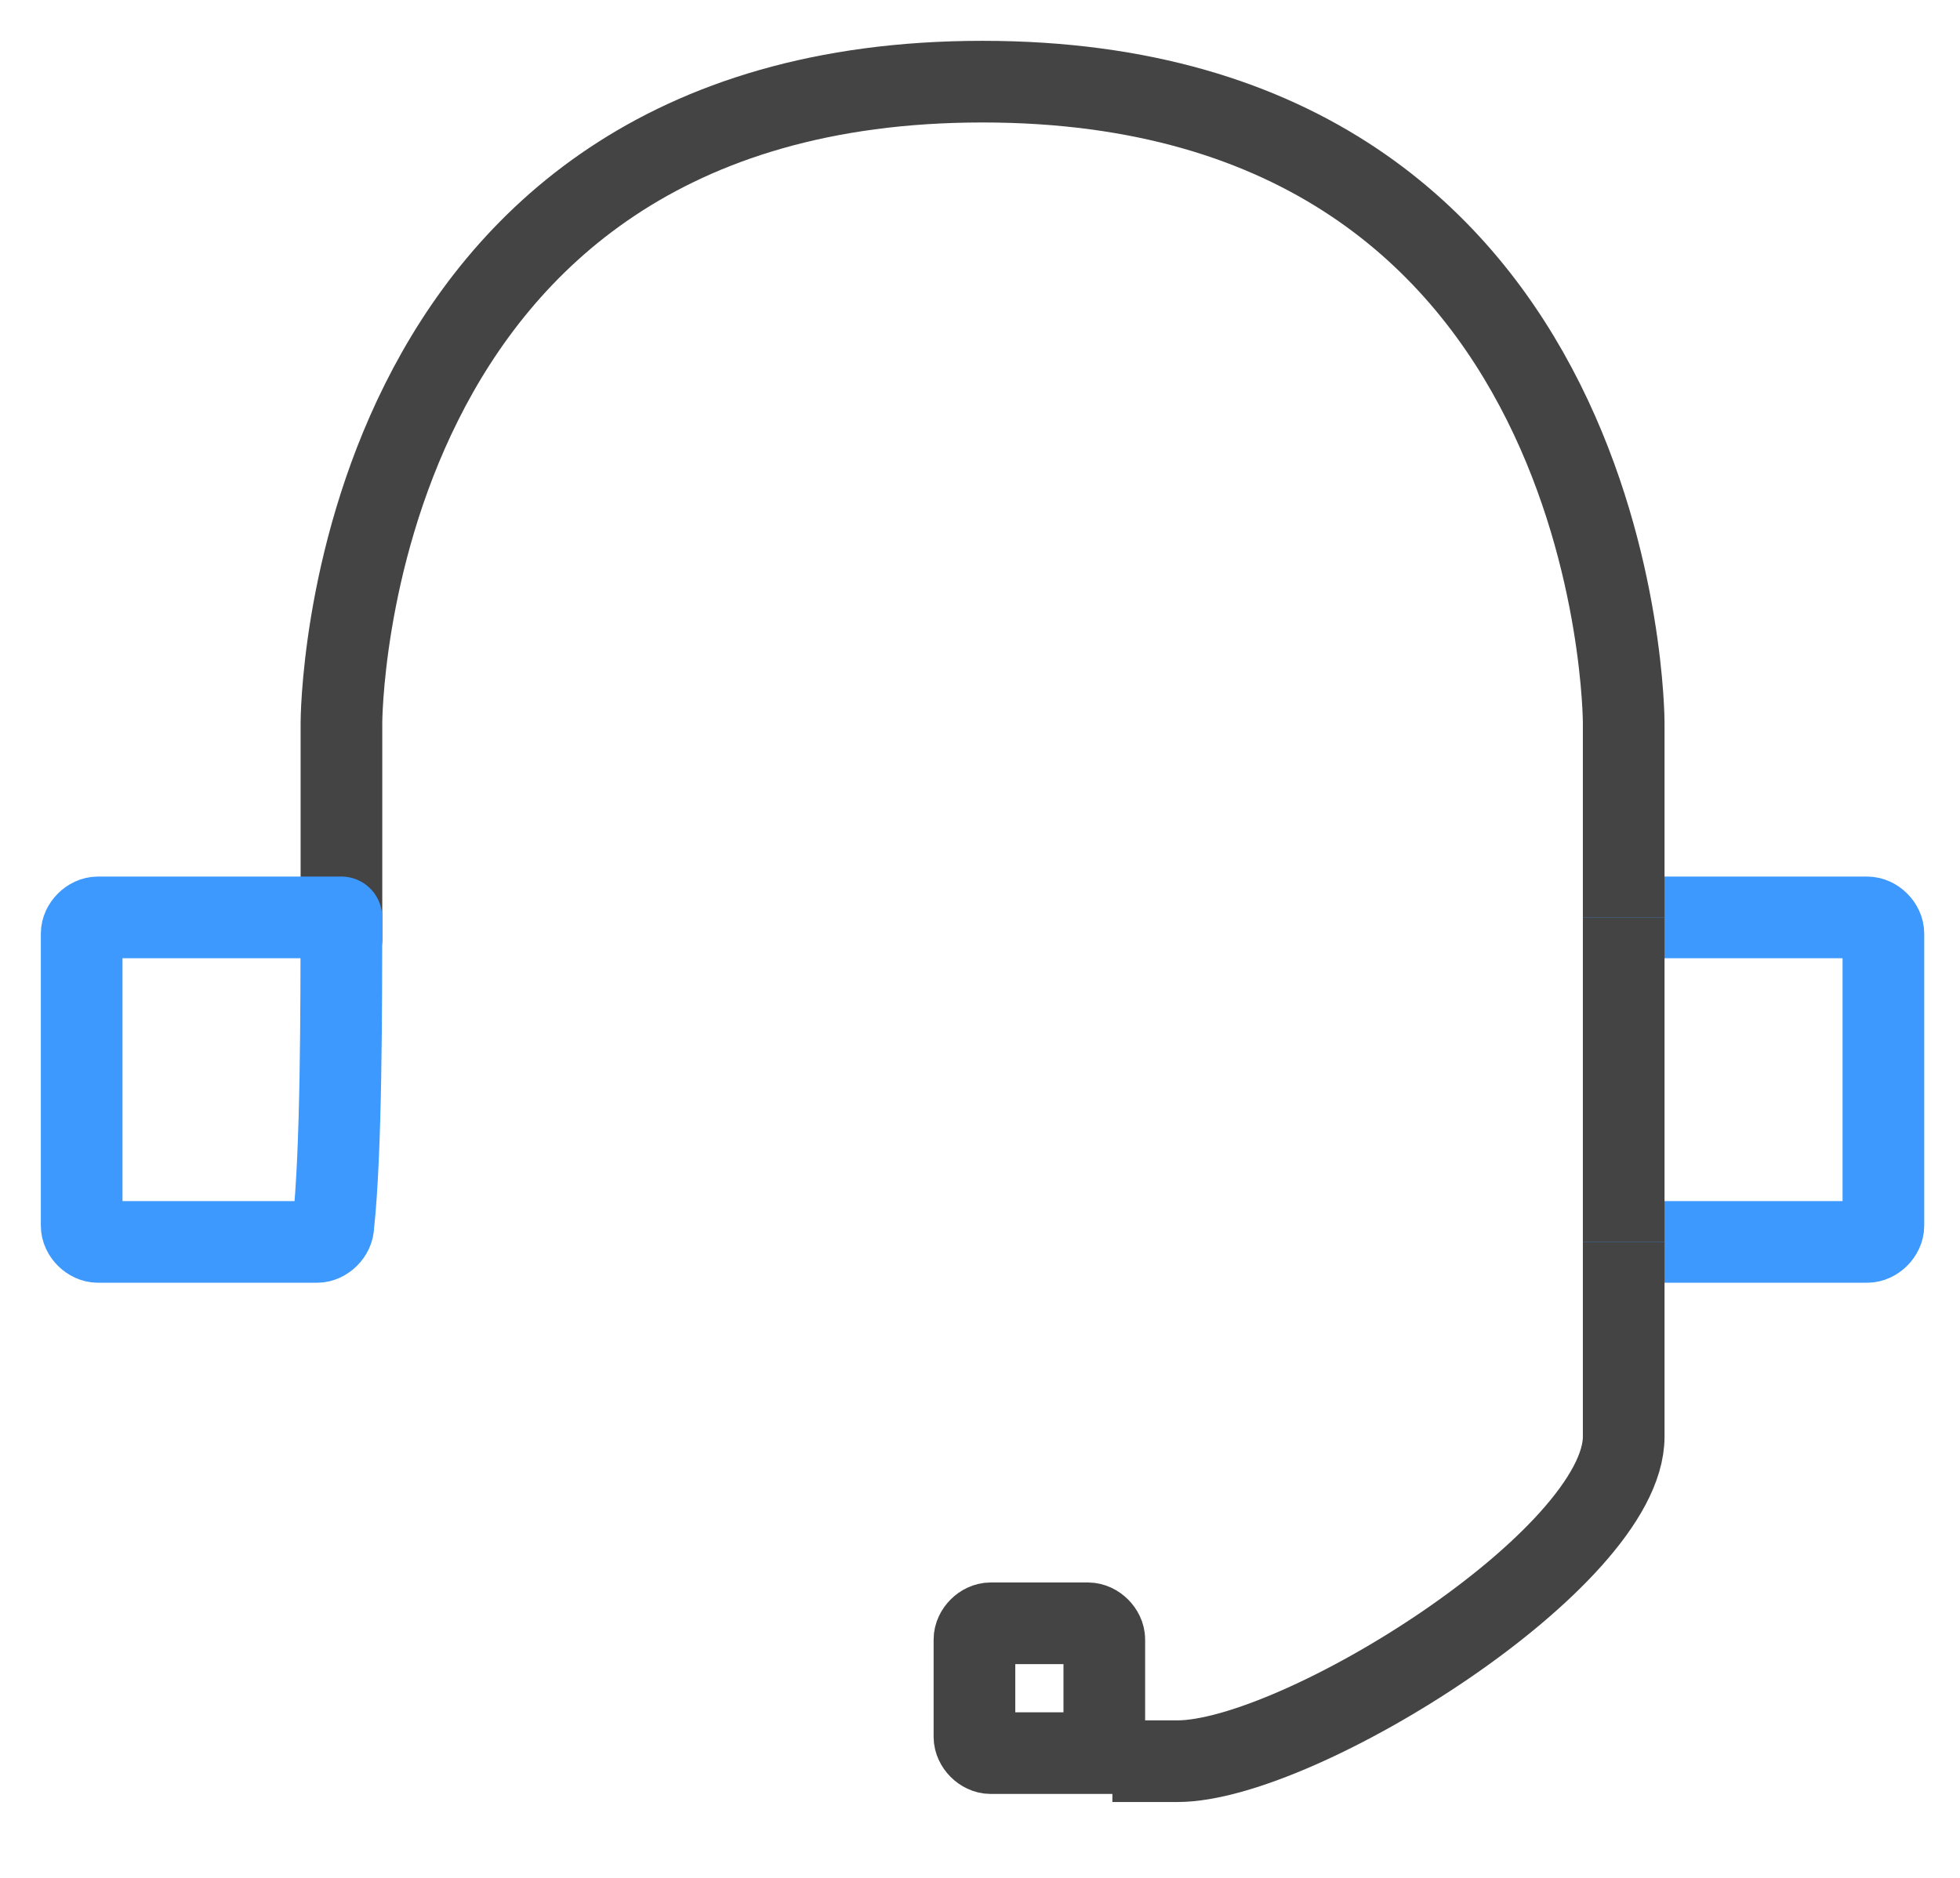 <svg width="24" height="23" viewBox="0 0 24 23" fill="none" xmlns="http://www.w3.org/2000/svg">
<path d="M19.882 15.211C19.882 15.211 21.869 15.211 22.863 15.211C22.963 15.211 23.062 15.112 23.062 15.012C23.062 14.118 23.062 12.329 23.062 11.435C23.062 11.335 22.963 11.236 22.863 11.236C21.869 11.236 19.882 11.236 19.882 11.236" stroke="#3D99FD" stroke-miterlimit="10" stroke-linecap="round" stroke-linejoin="round"/>
<path d="M4.181 11.236C4.181 11.236 4.181 12.727 4.181 8.851C4.181 8.851 4.181 1 12.031 1C19.882 1 19.882 8.851 19.882 8.851V11.236" stroke="#444444"/>
<path d="M4.18 11.236H1.199C1.099 11.236 1 11.335 1 11.435V15.012C1 15.112 1.099 15.211 1.199 15.211C1.696 15.211 2.689 15.211 3.882 15.211C3.981 15.211 4.081 15.112 4.081 15.012C4.18 14.118 4.18 12.329 4.18 11.236Z" stroke="#3D99FD" stroke-miterlimit="10" stroke-linecap="round" stroke-linejoin="round"/>
<path d="M19.882 15.211C19.882 15.211 19.882 16.702 19.882 17.596C19.882 19.087 15.907 21.571 14.416 21.571C13.621 21.571 13.621 21.571 13.621 21.571" stroke="#444444"/>
<path d="M19.882 15.211V11.236" stroke="#444444"/>
<path d="M13.522 21.472H12.13C12.031 21.472 11.932 21.373 11.932 21.273C11.932 20.975 11.932 20.578 11.932 20.081C11.932 19.981 12.031 19.882 12.13 19.882C12.627 19.882 12.826 19.882 13.323 19.882C13.422 19.882 13.522 19.981 13.522 20.081C13.522 20.876 13.522 21.472 13.522 21.472Z" stroke="#444444"/>
</svg>
